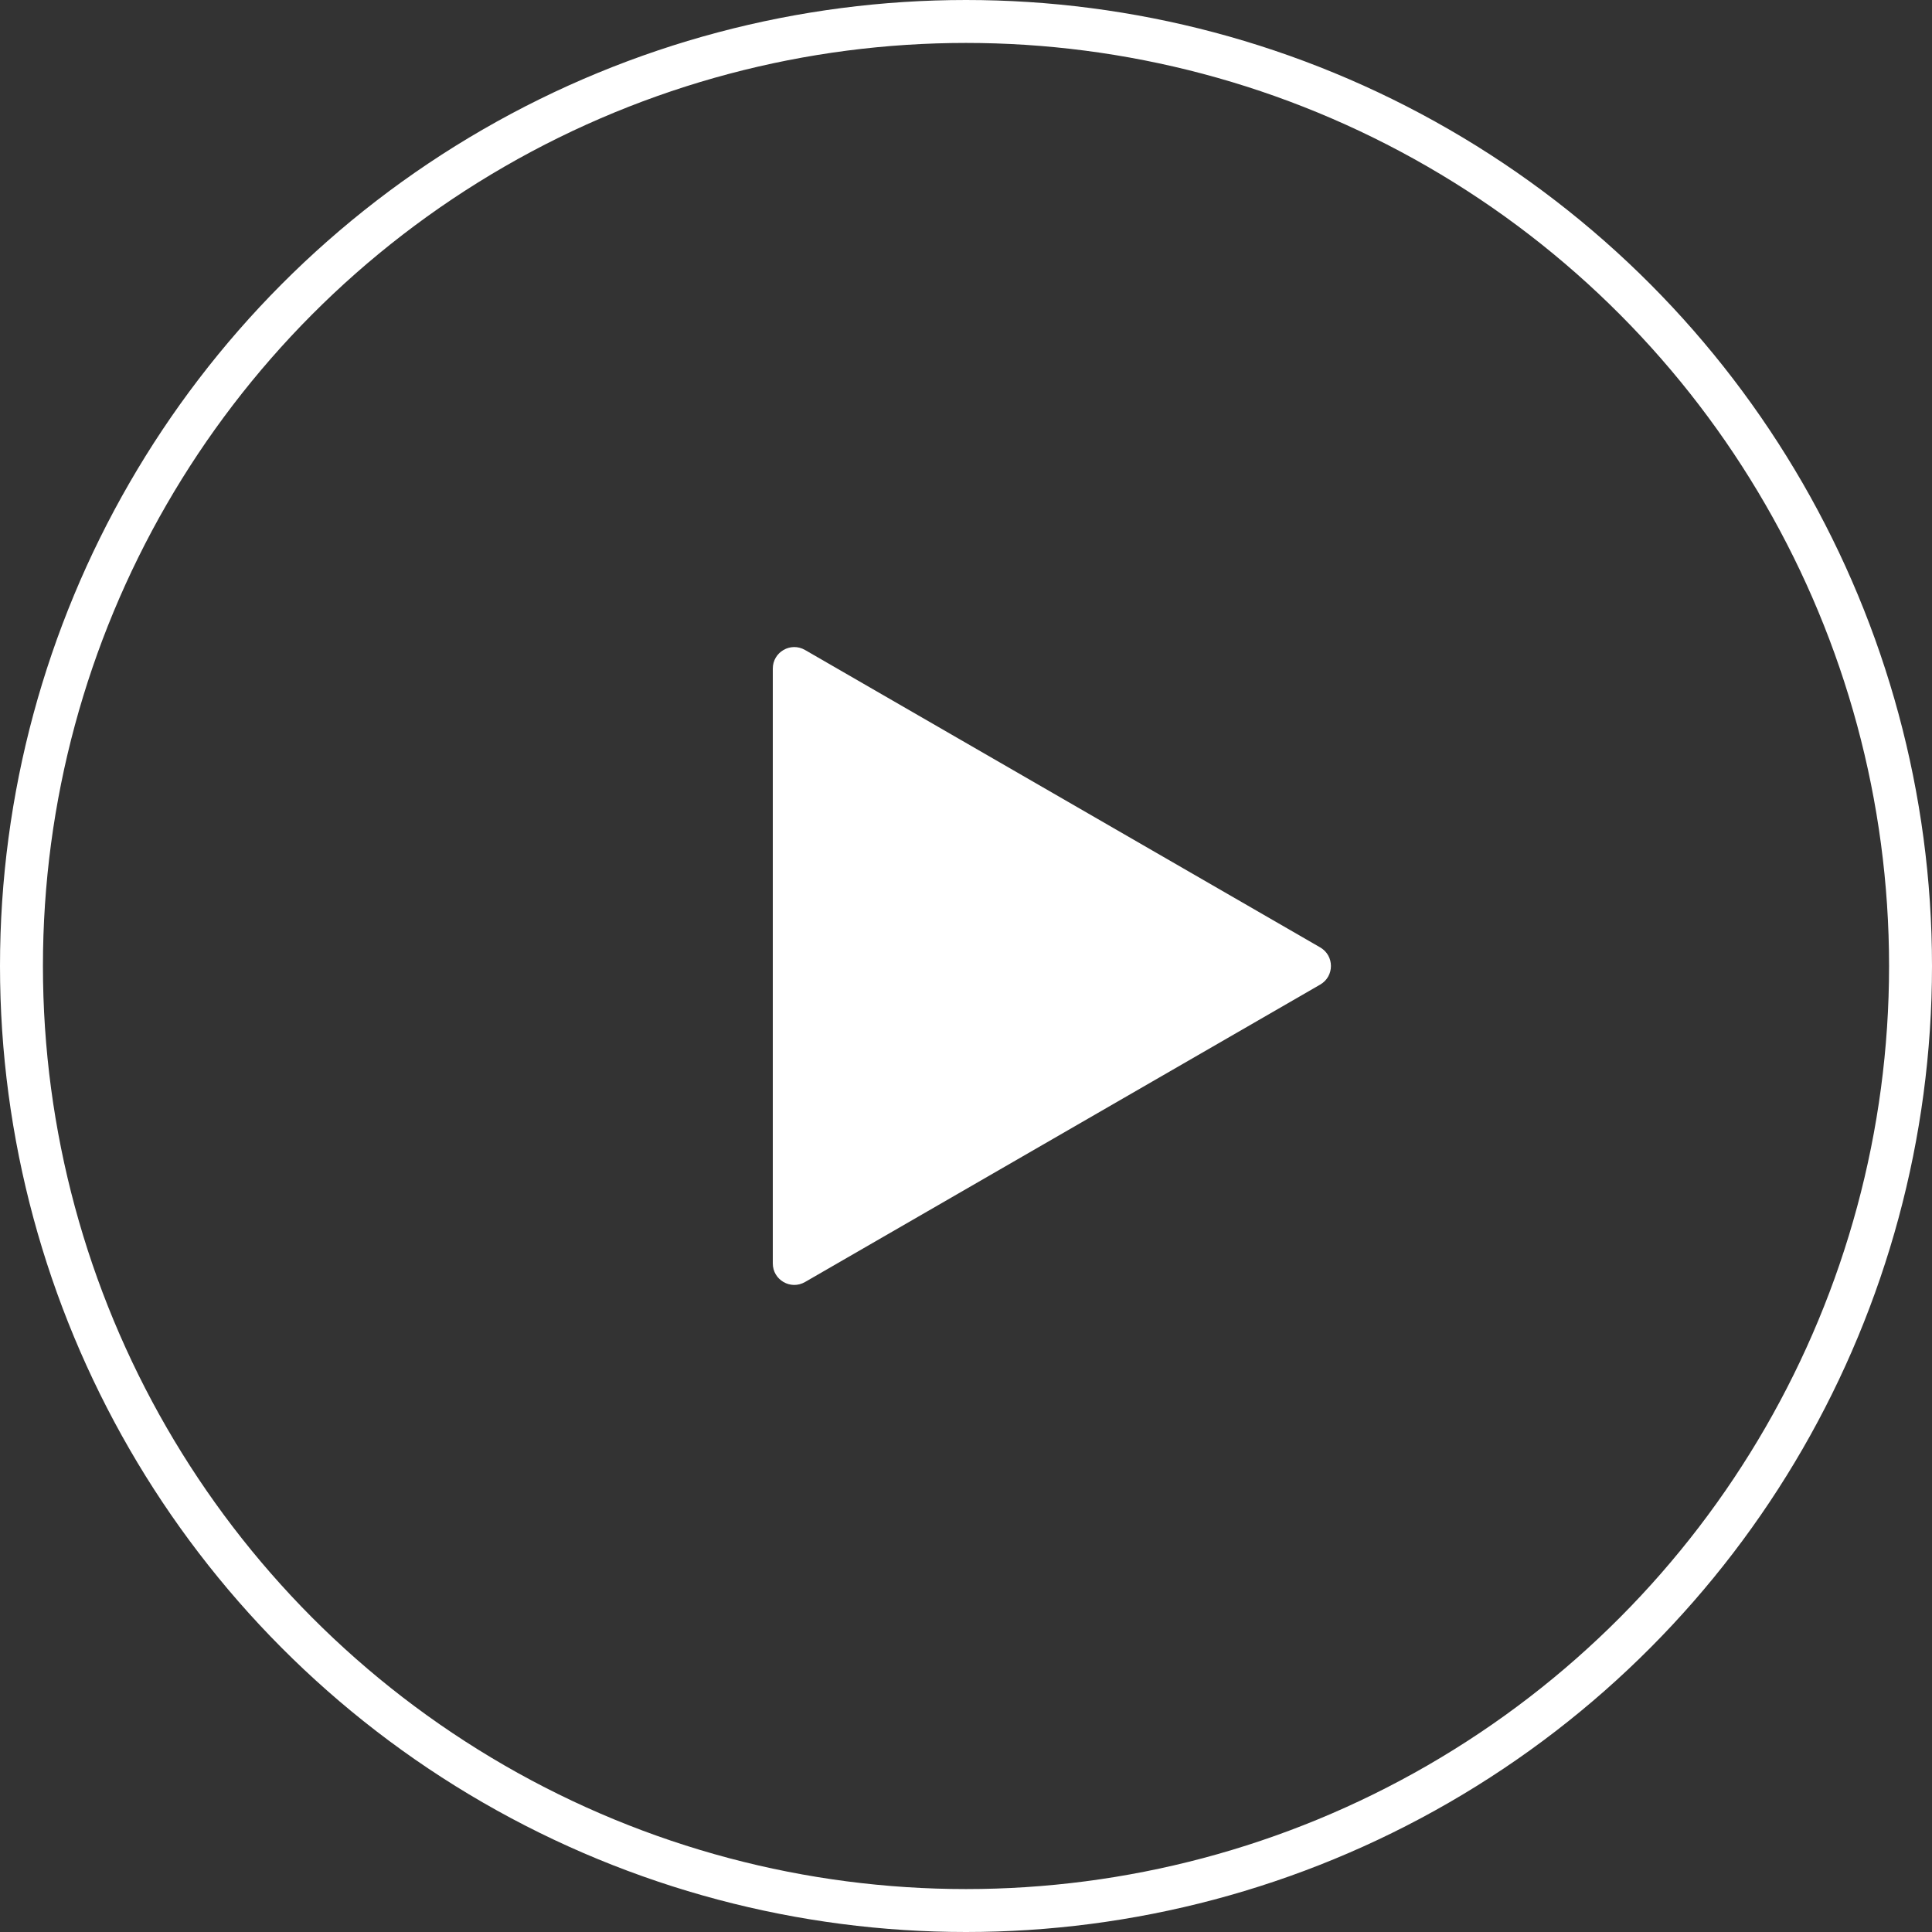 <svg width="90" height="90" viewBox="0 0 90 90" fill="none" xmlns="http://www.w3.org/2000/svg">
<rect x="0" y="0" width="90" height="90" fill="#333333" stroke="none"/>
<circle cx="45" cy="45" r="44" stroke="white" stroke-width="2"/>
<path d="M61.5 44.134C62.167 44.519 62.167 45.481 61.5 45.866L37.5 59.722C36.833 60.107 36 59.626 36 58.856V31.144C36 30.374 36.833 29.893 37.5 30.278L61.5 44.134Z" fill="white"/>
</svg>
